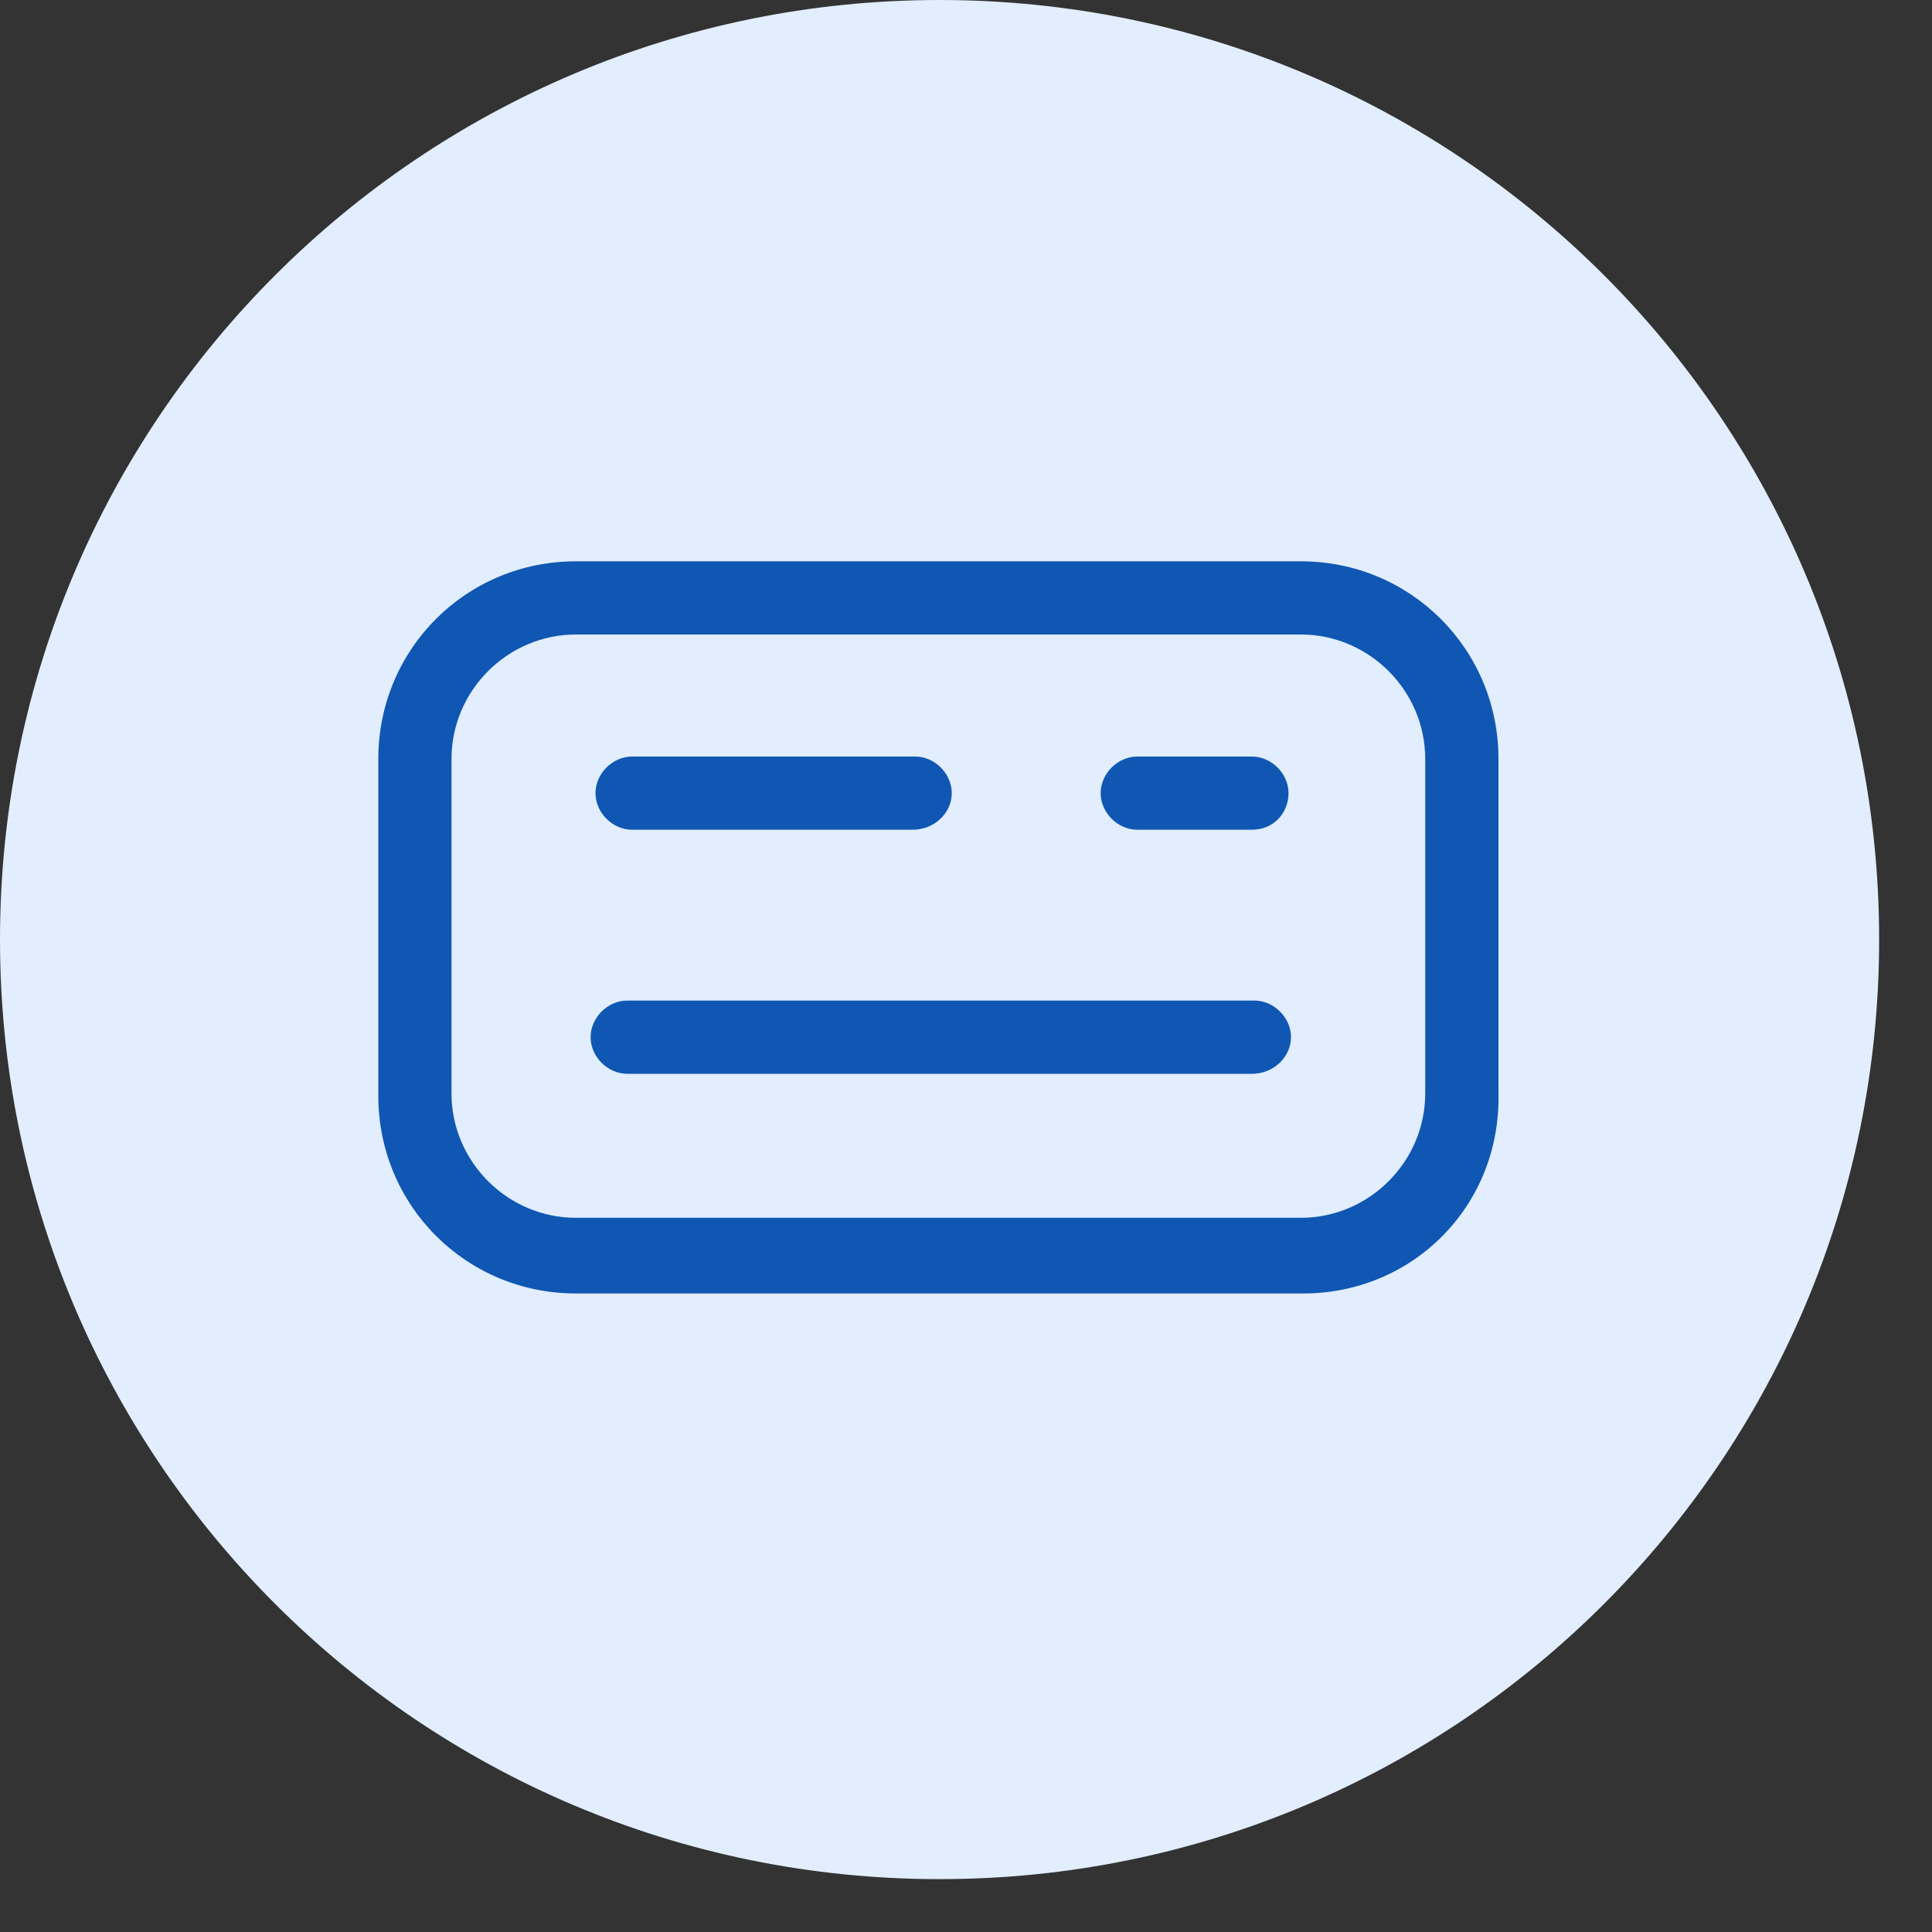 <svg width="36" height="36" viewBox="0 0 36 36" fill="none" xmlns="http://www.w3.org/2000/svg">
<rect x="0" y="0" width="36" height="36" fill="#333333" stroke="none"/>
<path d="M17.508 35.015C27.177 35.015 35.015 27.177 35.015 17.508C35.015 7.838 27.177 0 17.508 0C7.838 0 0 7.838 0 17.508C0 27.177 7.838 35.015 17.508 35.015Z" fill="#E2EEFD"/>
<path d="M24.284 24.102H10.732C8.686 24.102 7.049 22.465 7.049 20.418V14.143C7.049 12.096 8.686 10.459 10.732 10.459H24.238C26.285 10.459 27.922 12.096 27.922 14.143V20.373C27.967 22.465 26.33 24.102 24.284 24.102ZM10.732 11.823C9.459 11.823 8.413 12.869 8.413 14.143V20.373C8.413 21.646 9.459 22.692 10.732 22.692H24.238C25.511 22.692 26.557 21.646 26.557 20.373V14.143C26.557 12.869 25.511 11.823 24.238 11.823H10.732Z" fill="#1057B4"/>
<path d="M17.007 15.461H11.778C11.414 15.461 11.096 15.143 11.096 14.779C11.096 14.415 11.414 14.097 11.778 14.097H17.053C17.417 14.097 17.735 14.415 17.735 14.779C17.735 15.143 17.417 15.461 17.007 15.461Z" fill="#1057B4"/>
<path d="M23.328 15.461H21.191C20.827 15.461 20.509 15.143 20.509 14.779C20.509 14.415 20.827 14.097 21.191 14.097H23.328C23.692 14.097 24.01 14.415 24.01 14.779C24.01 15.143 23.738 15.461 23.328 15.461Z" fill="#1057B4"/>
<path d="M23.328 20.009H11.687C11.323 20.009 11.005 19.69 11.005 19.326C11.005 18.963 11.323 18.644 11.687 18.644H23.374C23.738 18.644 24.056 18.963 24.056 19.326C24.056 19.69 23.738 20.009 23.328 20.009Z" fill="#1057B4"/>
</svg>

